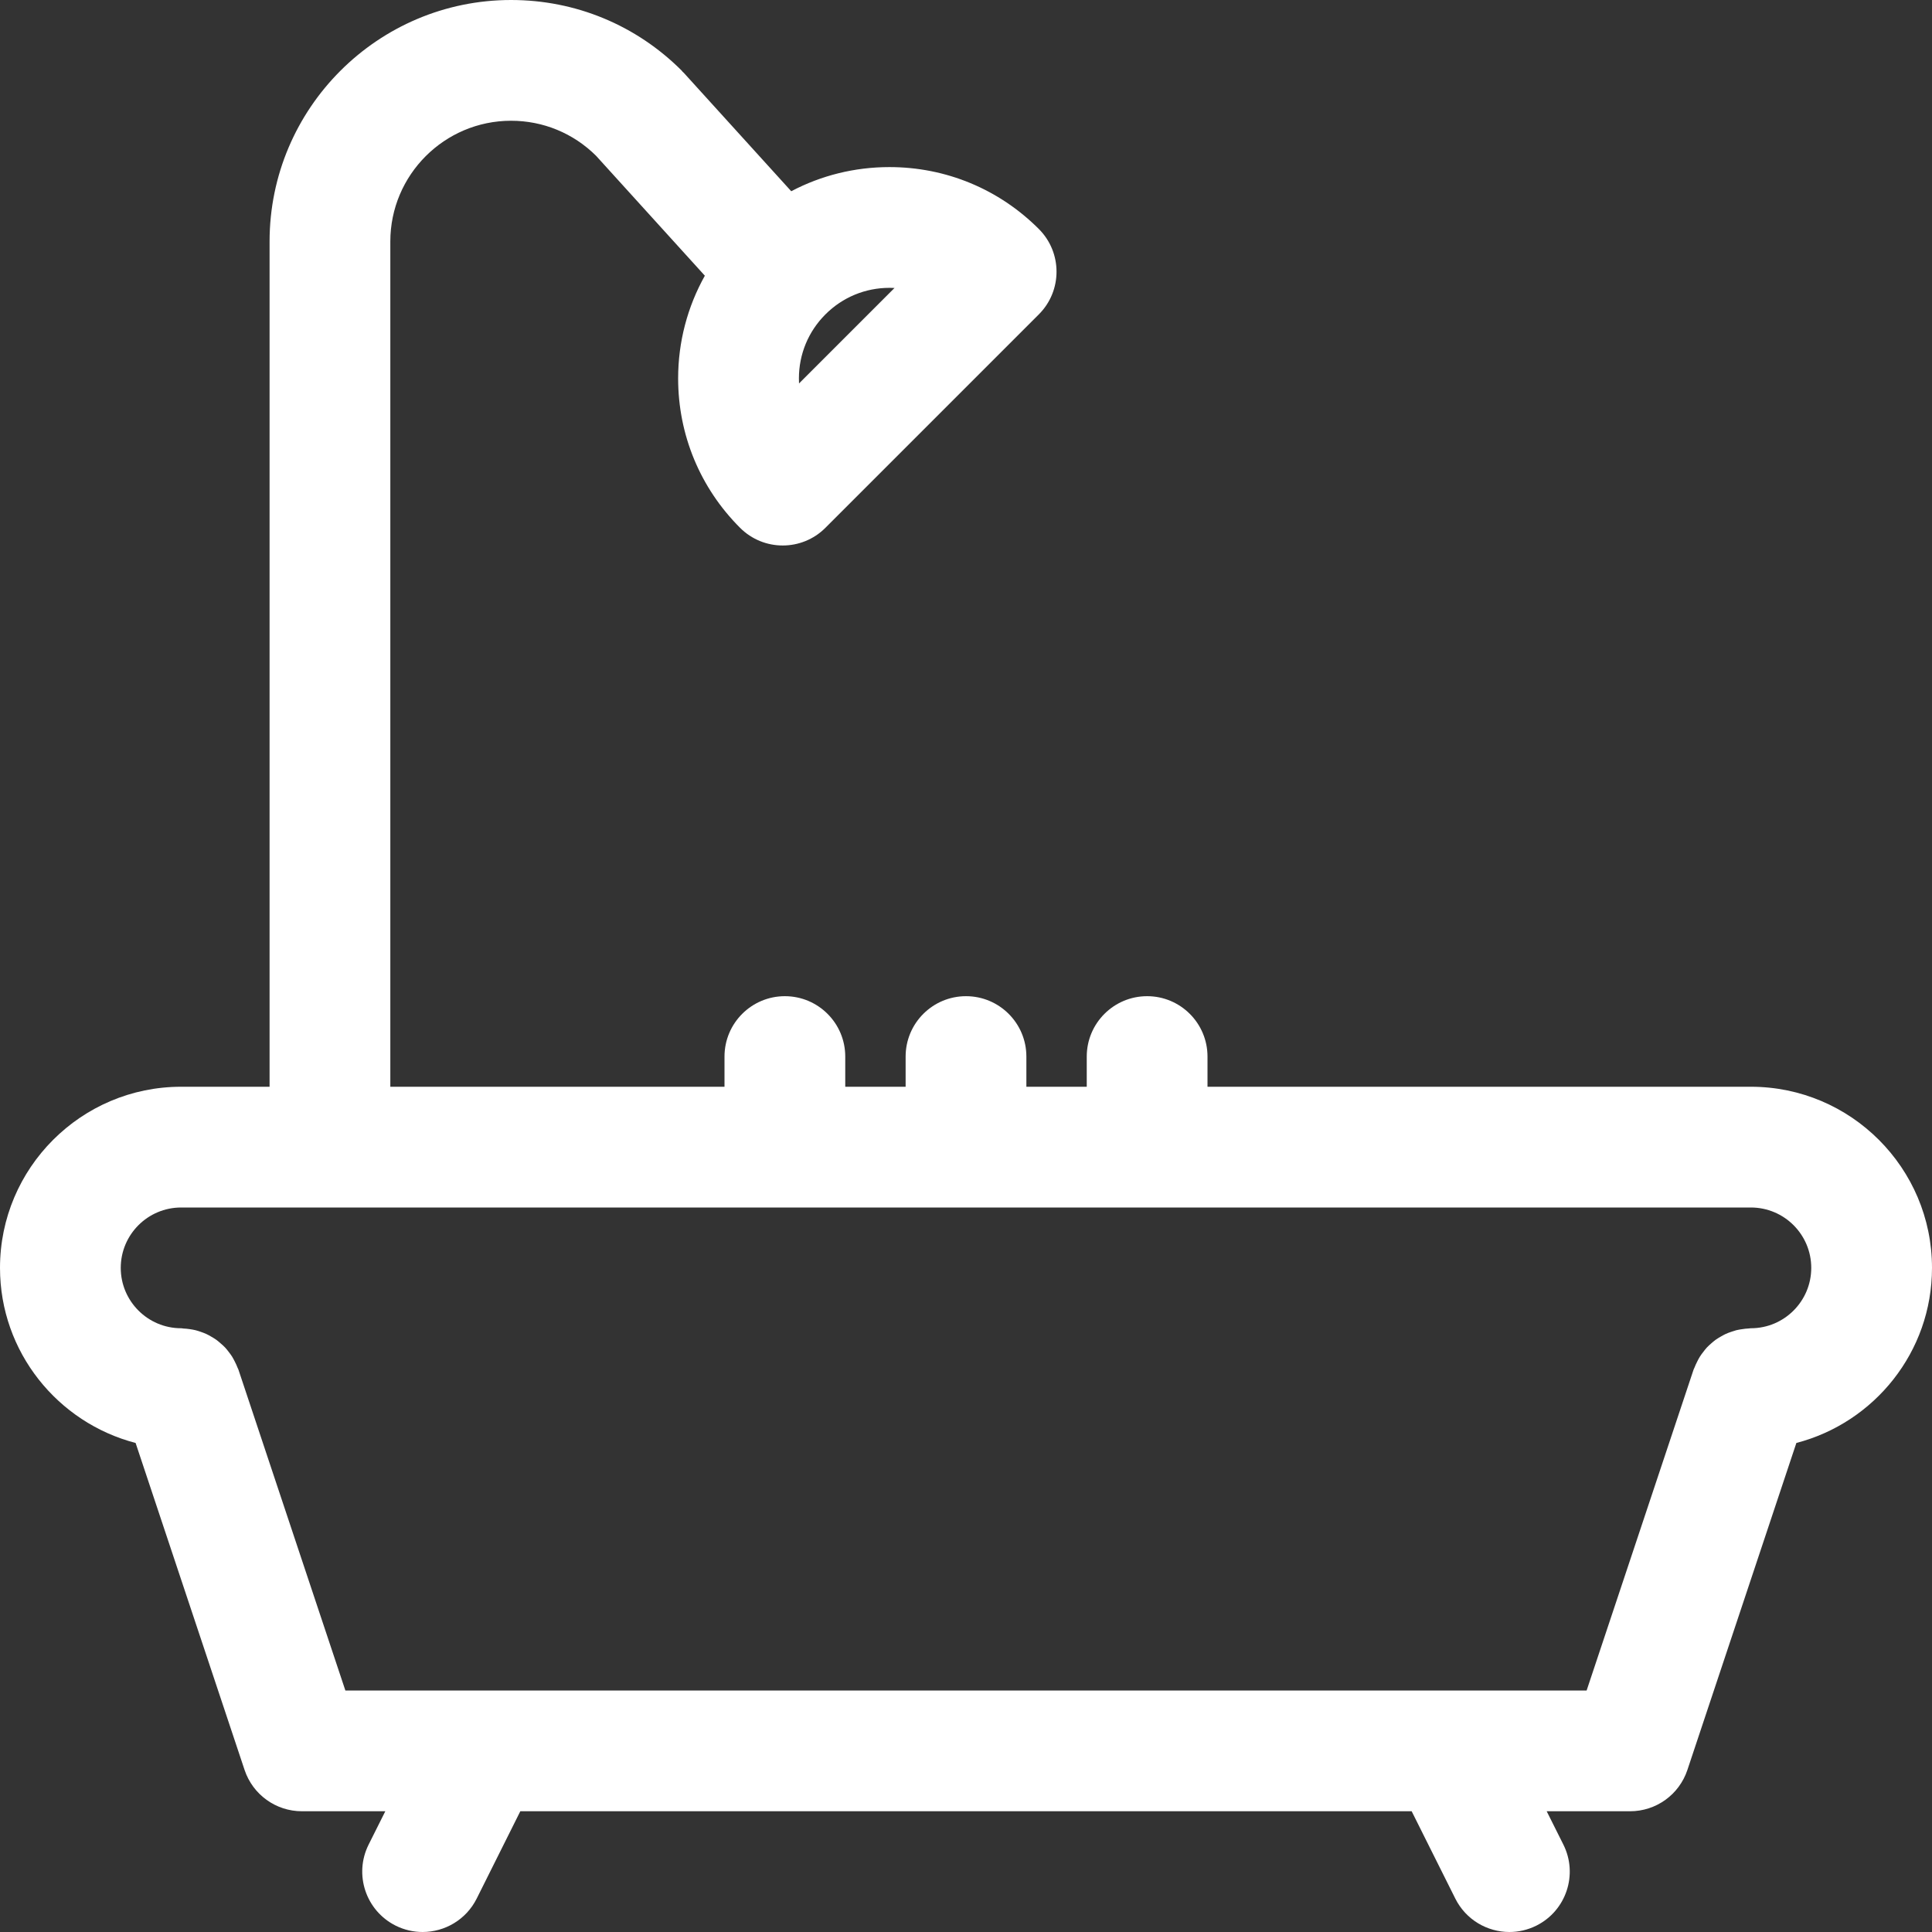 <?xml version="1.0" encoding="iso-8859-1"?>
<!-- Generator: Adobe Illustrator 16.0.0, SVG Export Plug-In . SVG Version: 6.00 Build 0)  -->
<!DOCTYPE svg PUBLIC "-//W3C//DTD SVG 1.1//EN" "http://www.w3.org/Graphics/SVG/1.1/DTD/svg11.dtd">
<svg version="1.1" xmlns="http://www.w3.org/2000/svg" xmlns:xlink="http://www.w3.org/1999/xlink" x="0px" y="0px" width="64px"
	 height="64px" viewBox="0 0 64 64" style="enable-background:new 0 0 64 64;fill: #ffffff;" xml:space="preserve">
<rect x="0" y="0" width="64" height="64" fill="#333333" stroke="none"/>
<g id="Layer_37">
	<path d="M64,42c0-3.309-2.691-6-6-6H40v-1c0-1.105-0.896-2-2-2s-2,0.895-2,2v1h-2v-1c0-1.105-0.896-2-2-2s-2,0.895-2,2v1h-2v-1
		c0-1.105-0.896-2-2-2s-2,0.895-2,2v1H12.93V8c0-2.206,1.794-4,4-4c1.062,0,2.061,0.412,2.815,1.16l3.604,3.973
		c-0.575,1.029-0.885,2.191-0.885,3.402c0,1.869,0.729,3.627,2.051,4.949c0.391,0.391,0.902,0.586,1.414,0.586
		s1.024-0.195,1.414-0.586l7.07-7.07c0.781-0.781,0.781-2.047,0-2.828c-1.321-1.322-3.079-2.051-4.949-2.051
		c-1.152,0-2.261,0.277-3.253,0.8l-3.561-3.924c-0.011-0.013-0.025-0.021-0.036-0.032c-0.012-0.012-0.02-0.027-0.031-0.039
		C21.074,0.831,19.065,0,16.93,0c-4.411,0-8,3.588-8,8v28H6c-3.309,0-6,2.691-6,6c0,2.787,1.913,5.129,4.492,5.8l3.61,10.832
		C8.375,59.449,9.139,60,10,60h2.764l-0.553,1.105c-0.494,0.988-0.093,2.189,0.895,2.684C13.393,63.932,13.698,64,13.999,64
		c0.733,0,1.44-0.405,1.791-1.105L17.236,60h29.527l1.447,2.895c0.351,0.7,1.057,1.105,1.791,1.105c0.301,0,0.605-0.068,0.893-0.211
		c0.988-0.494,1.389-1.695,0.895-2.684L51.236,60H54c0.861,0,1.625-0.551,1.897-1.368l3.61-10.832C62.088,47.129,64,44.787,64,42z
		 M29.632,9.539l-3.163,3.163c-0.003-0.056-0.004-0.111-0.004-0.167c0-0.801,0.312-1.555,0.879-2.121
		c0.567-0.567,1.32-0.879,2.122-0.879C29.521,9.535,29.577,9.536,29.632,9.539z M58,44c-0.028,0-0.055,0.007-0.082,0.008
		c-0.062,0.002-0.123,0.01-0.185,0.019c-0.073,0.01-0.145,0.021-0.215,0.038c-0.05,0.013-0.099,0.029-0.147,0.046
		c-0.075,0.024-0.148,0.051-0.22,0.085c-0.045,0.021-0.087,0.046-0.13,0.07c-0.067,0.038-0.133,0.076-0.195,0.121
		c-0.045,0.033-0.086,0.07-0.129,0.106c-0.053,0.046-0.105,0.093-0.154,0.144c-0.041,0.045-0.078,0.092-0.115,0.141
		c-0.042,0.054-0.083,0.107-0.119,0.166c-0.032,0.051-0.059,0.104-0.086,0.158c-0.033,0.064-0.064,0.131-0.09,0.199
		c-0.009,0.023-0.022,0.043-0.03,0.066L52.559,56H11.441L7.897,45.367c-0.008-0.023-0.021-0.043-0.03-0.066
		c-0.026-0.068-0.056-0.133-0.089-0.197c-0.028-0.056-0.056-0.11-0.088-0.162c-0.035-0.056-0.074-0.107-0.114-0.159
		c-0.04-0.052-0.079-0.103-0.123-0.149c-0.044-0.047-0.093-0.089-0.142-0.131c-0.047-0.041-0.093-0.083-0.144-0.119
		c-0.055-0.04-0.114-0.074-0.173-0.108c-0.051-0.029-0.101-0.06-0.154-0.083c-0.062-0.029-0.128-0.053-0.194-0.076
		c-0.058-0.02-0.114-0.039-0.173-0.053c-0.063-0.016-0.126-0.025-0.191-0.035c-0.069-0.01-0.137-0.018-0.207-0.02
		C6.049,44.006,6.025,44,6,44c-1.103,0-2-0.897-2-2c0-1.104,0.897-2,2-2h52c1.104,0,2,0.896,2,2C60,43.103,59.104,44,58,44z"/>
</g>
<g id="Layer_1">
</g>
</svg>
